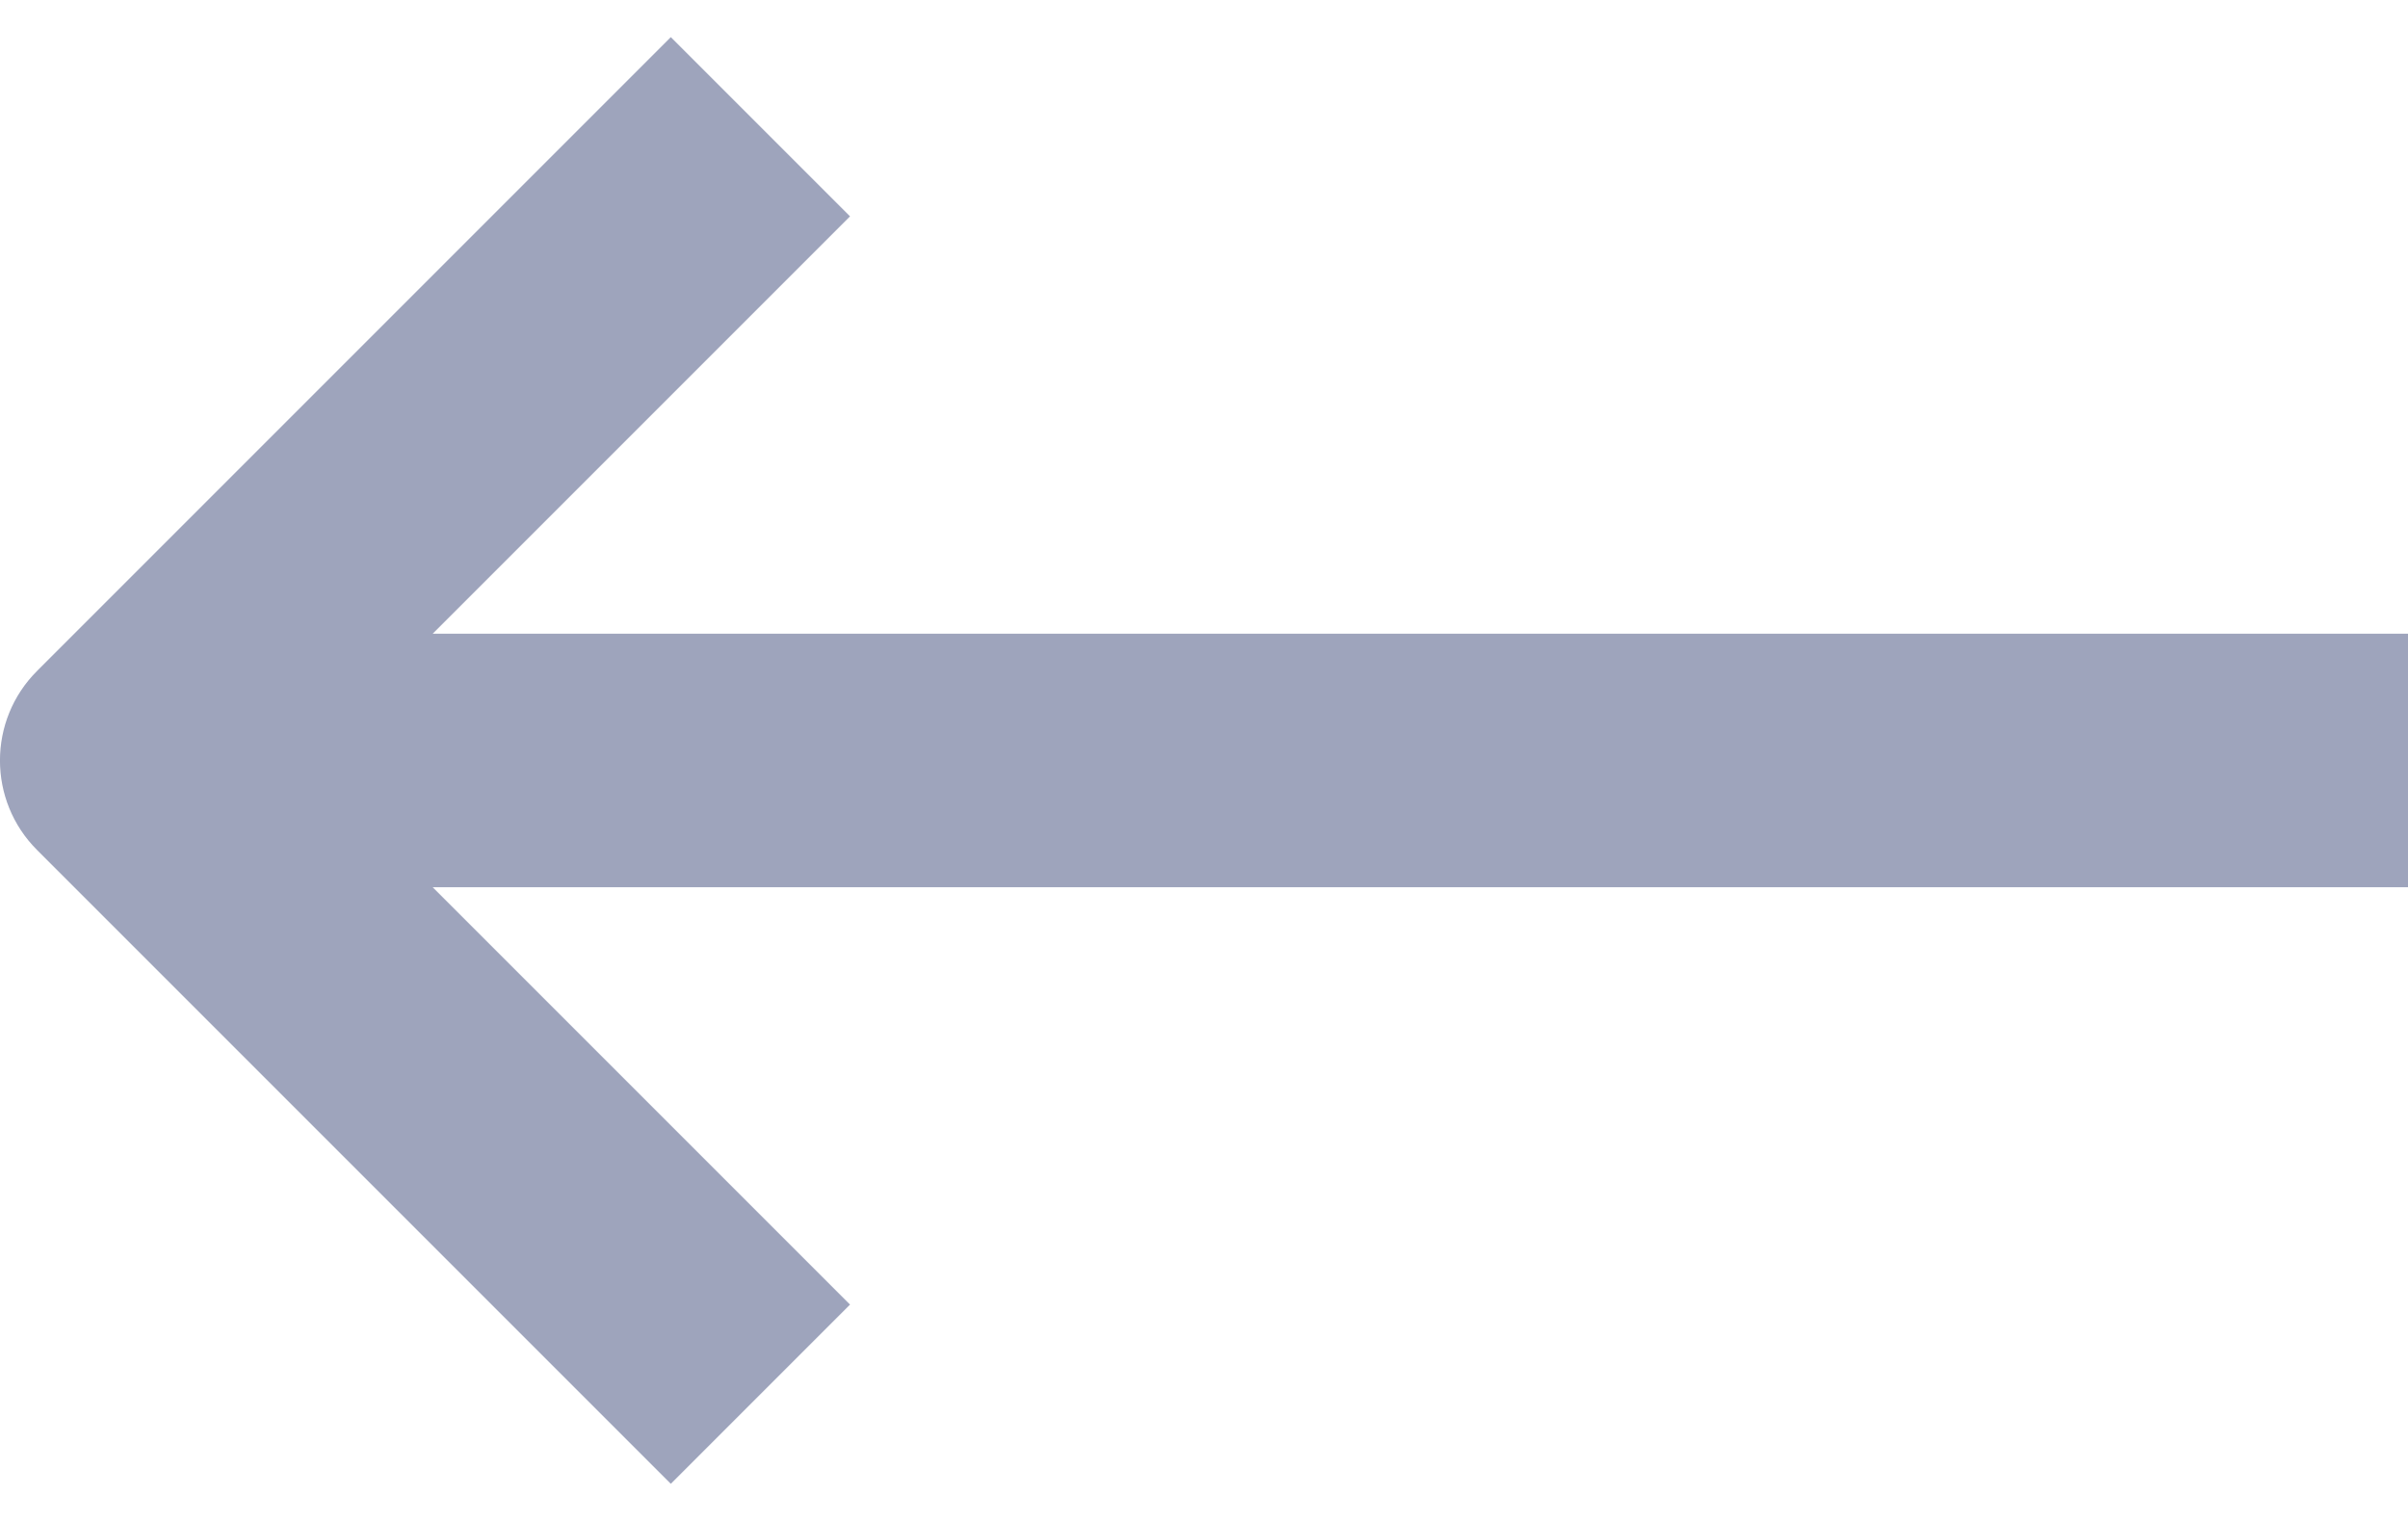 <svg width="19" height="12" viewBox="0 0 19 12" fill="none" xmlns="http://www.w3.org/2000/svg">
<path d="M1 6L0.293 5.293C-0.098 5.683 -0.098 6.317 0.293 6.707L1 6ZM6.707 10.293L1.707 5.293L0.293 6.707L5.293 11.707L6.707 10.293ZM1.707 6.707L6.707 1.707L5.293 0.293L0.293 5.293L1.707 6.707ZM1 7L19 7L19 5L1 5L1 7Z" fill="#9EA4BC"/>
</svg>
